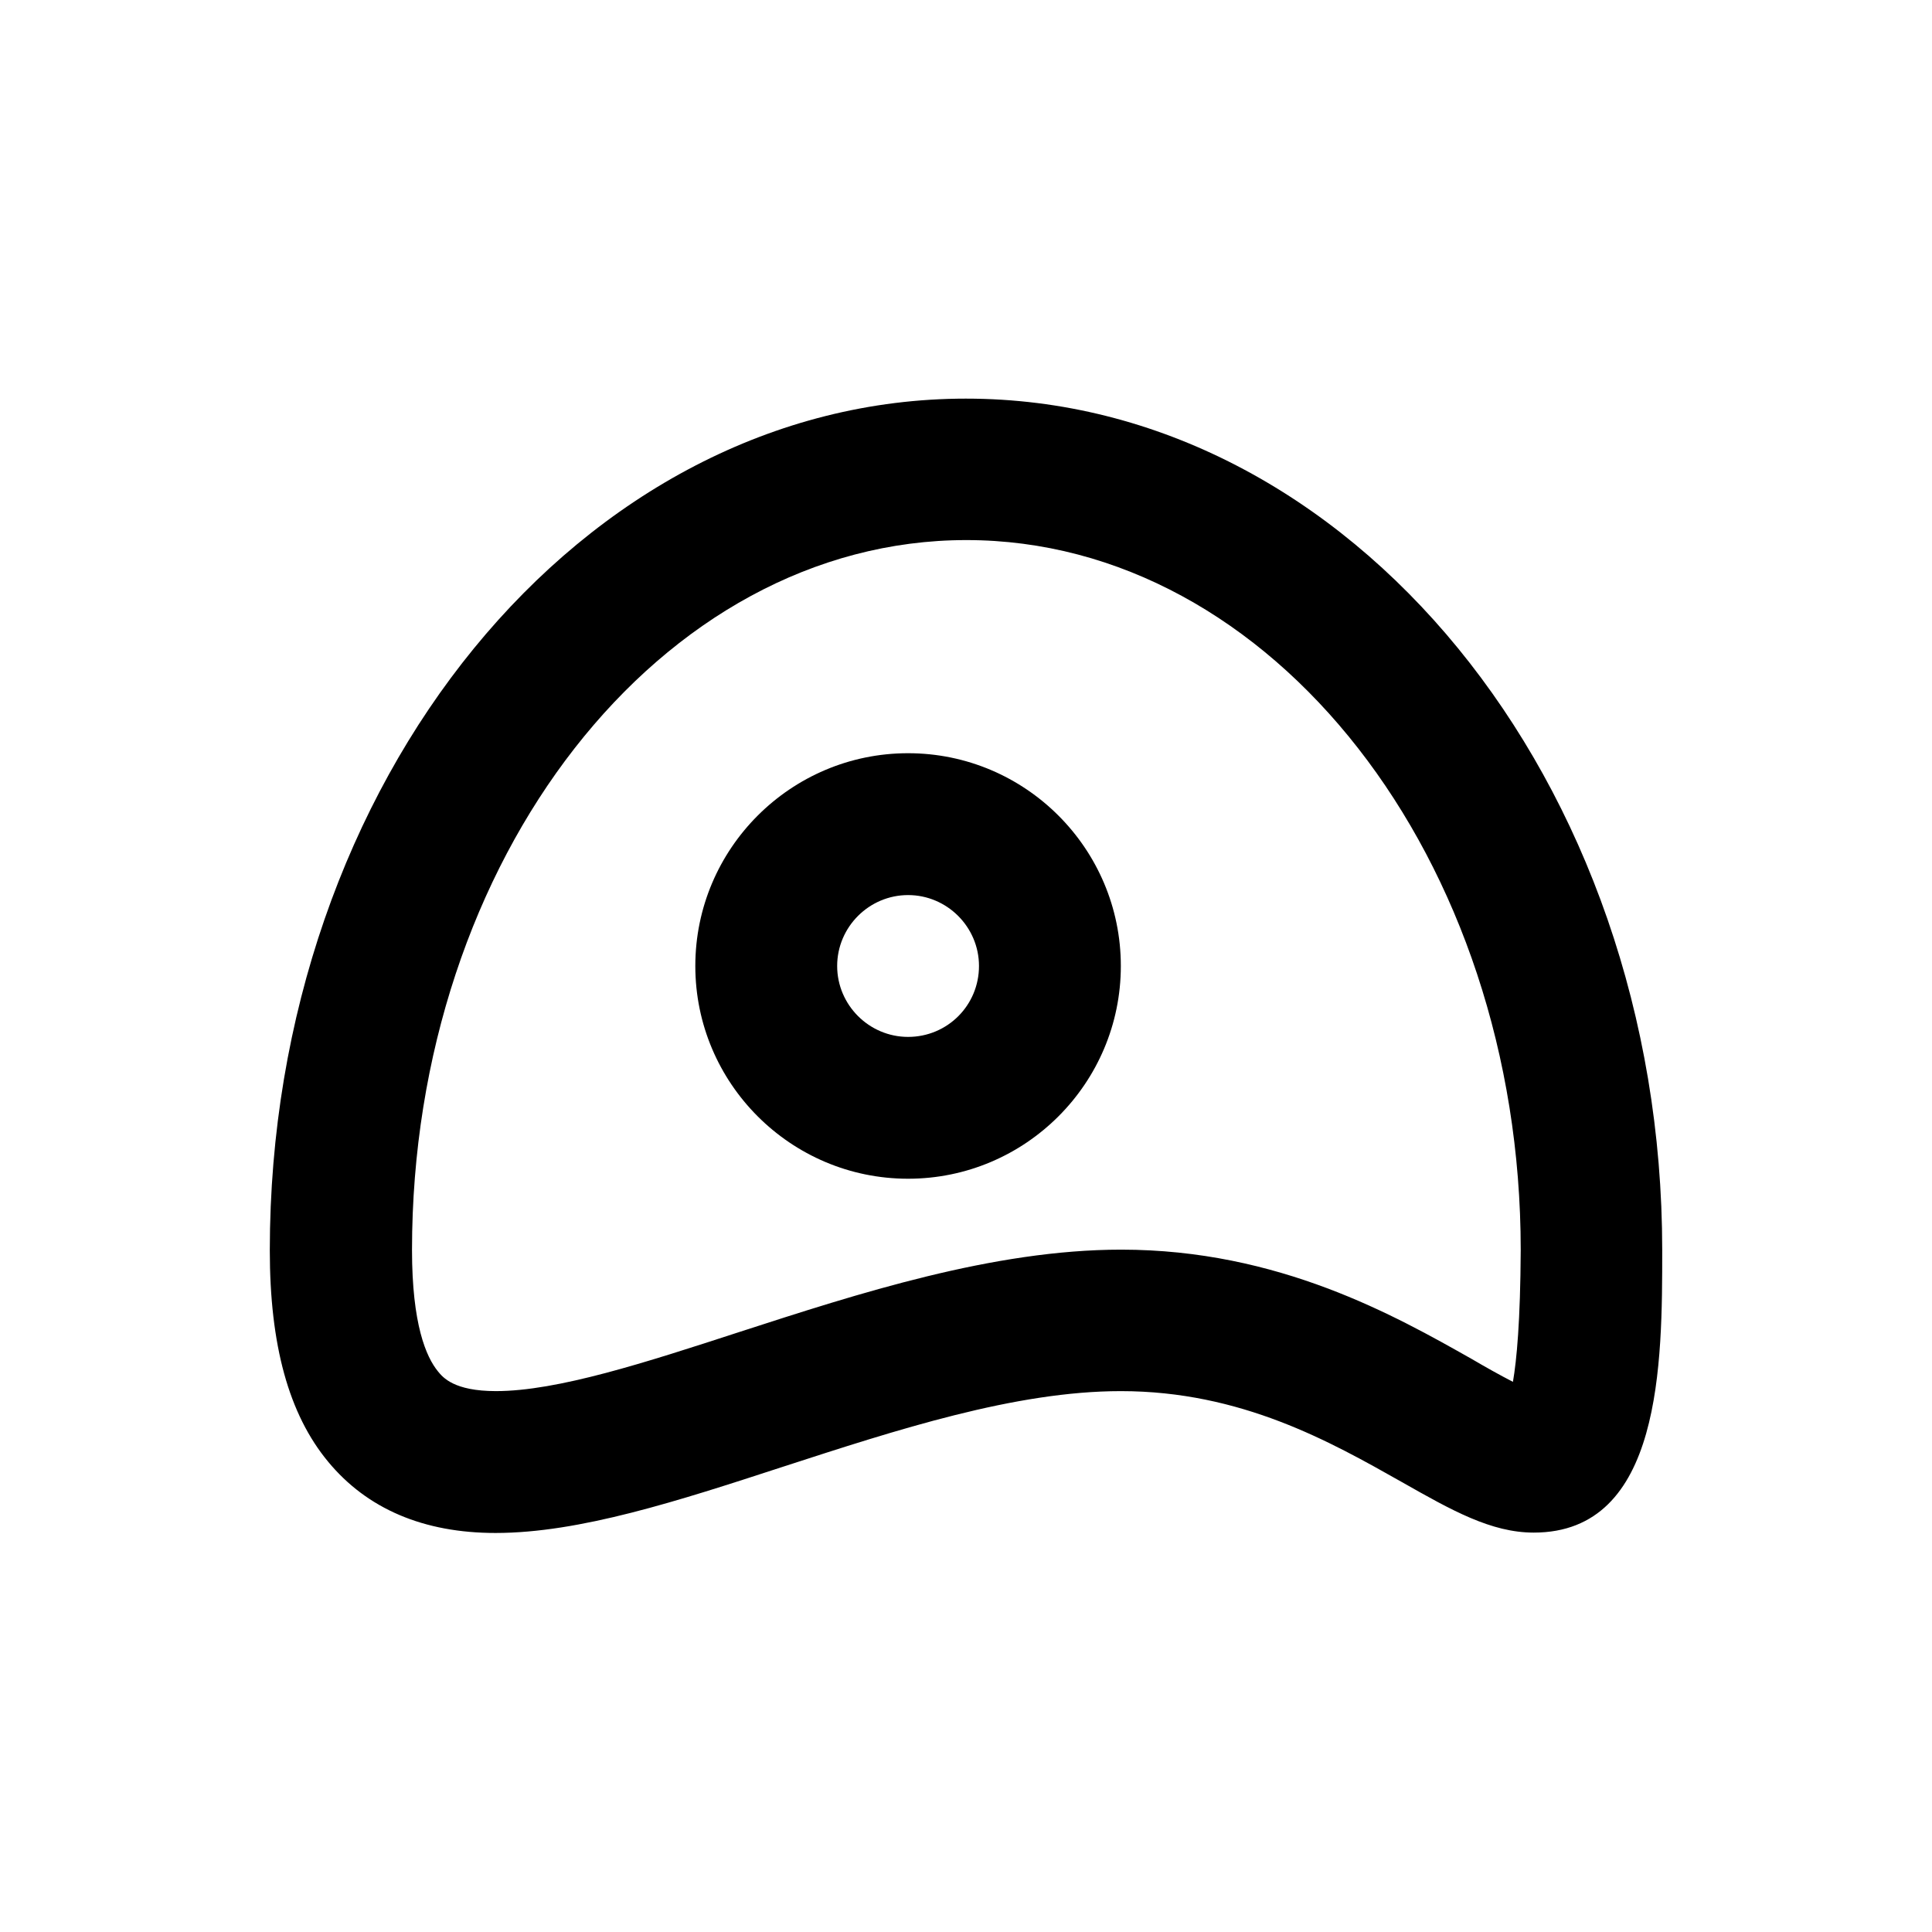 <?xml version="1.0" encoding="UTF-8"?>
<!-- Uploaded to: SVG Repo, www.svgrepo.com, Generator: SVG Repo Mixer Tools -->
<svg fill="#000000" width="800px" height="800px" version="1.1" viewBox="144 144 512 512" xmlns="http://www.w3.org/2000/svg">
 <g>
  <path d="m400 249.64c-101.75 0-184.5 101.25-184.5 225.73 0 25.094 5.019 43.395 15.449 55.988 10.332 12.496 25.289 18.895 44.379 18.895 22.238 0 48.316-8.461 76.062-17.516 30.309-9.84 61.695-20.074 89.645-20.074 31.883 0 55.496 13.383 74.488 24.109 13.188 7.477 23.617 13.383 34.934 13.383 34.047 0 34.047-45.066 34.047-74.883-0.004-124.38-82.758-225.63-184.5-225.63zm144.94 260.56c-3.445-1.77-7.477-4.035-10.824-6.004-20.367-11.512-51.266-29.027-92.988-29.027-33.852 0-69.668 11.609-101.25 21.844-24.797 8.07-48.117 15.645-64.453 15.645-11.121 0-14.07-3.641-15.352-5.215-3.148-3.836-6.887-12.496-6.887-32.176 0-103.71 65.93-188.14 146.91-188.14 80.984 0 146.91 84.426 146.91 188.14-0.094 18.895-1.078 29.227-2.062 34.934z"/>
  <path d="m384.65 343.61c-31.094 0-56.383 25.289-56.383 56.383s25.289 56.383 56.383 56.383 56.383-25.289 56.383-56.383-25.289-56.383-56.383-56.383zm0 75.18c-10.332 0-18.793-8.461-18.793-18.793s8.461-18.793 18.793-18.793c10.332 0 18.793 8.461 18.793 18.793 0 10.43-8.363 18.793-18.793 18.793z"/>
 </g>
</svg>